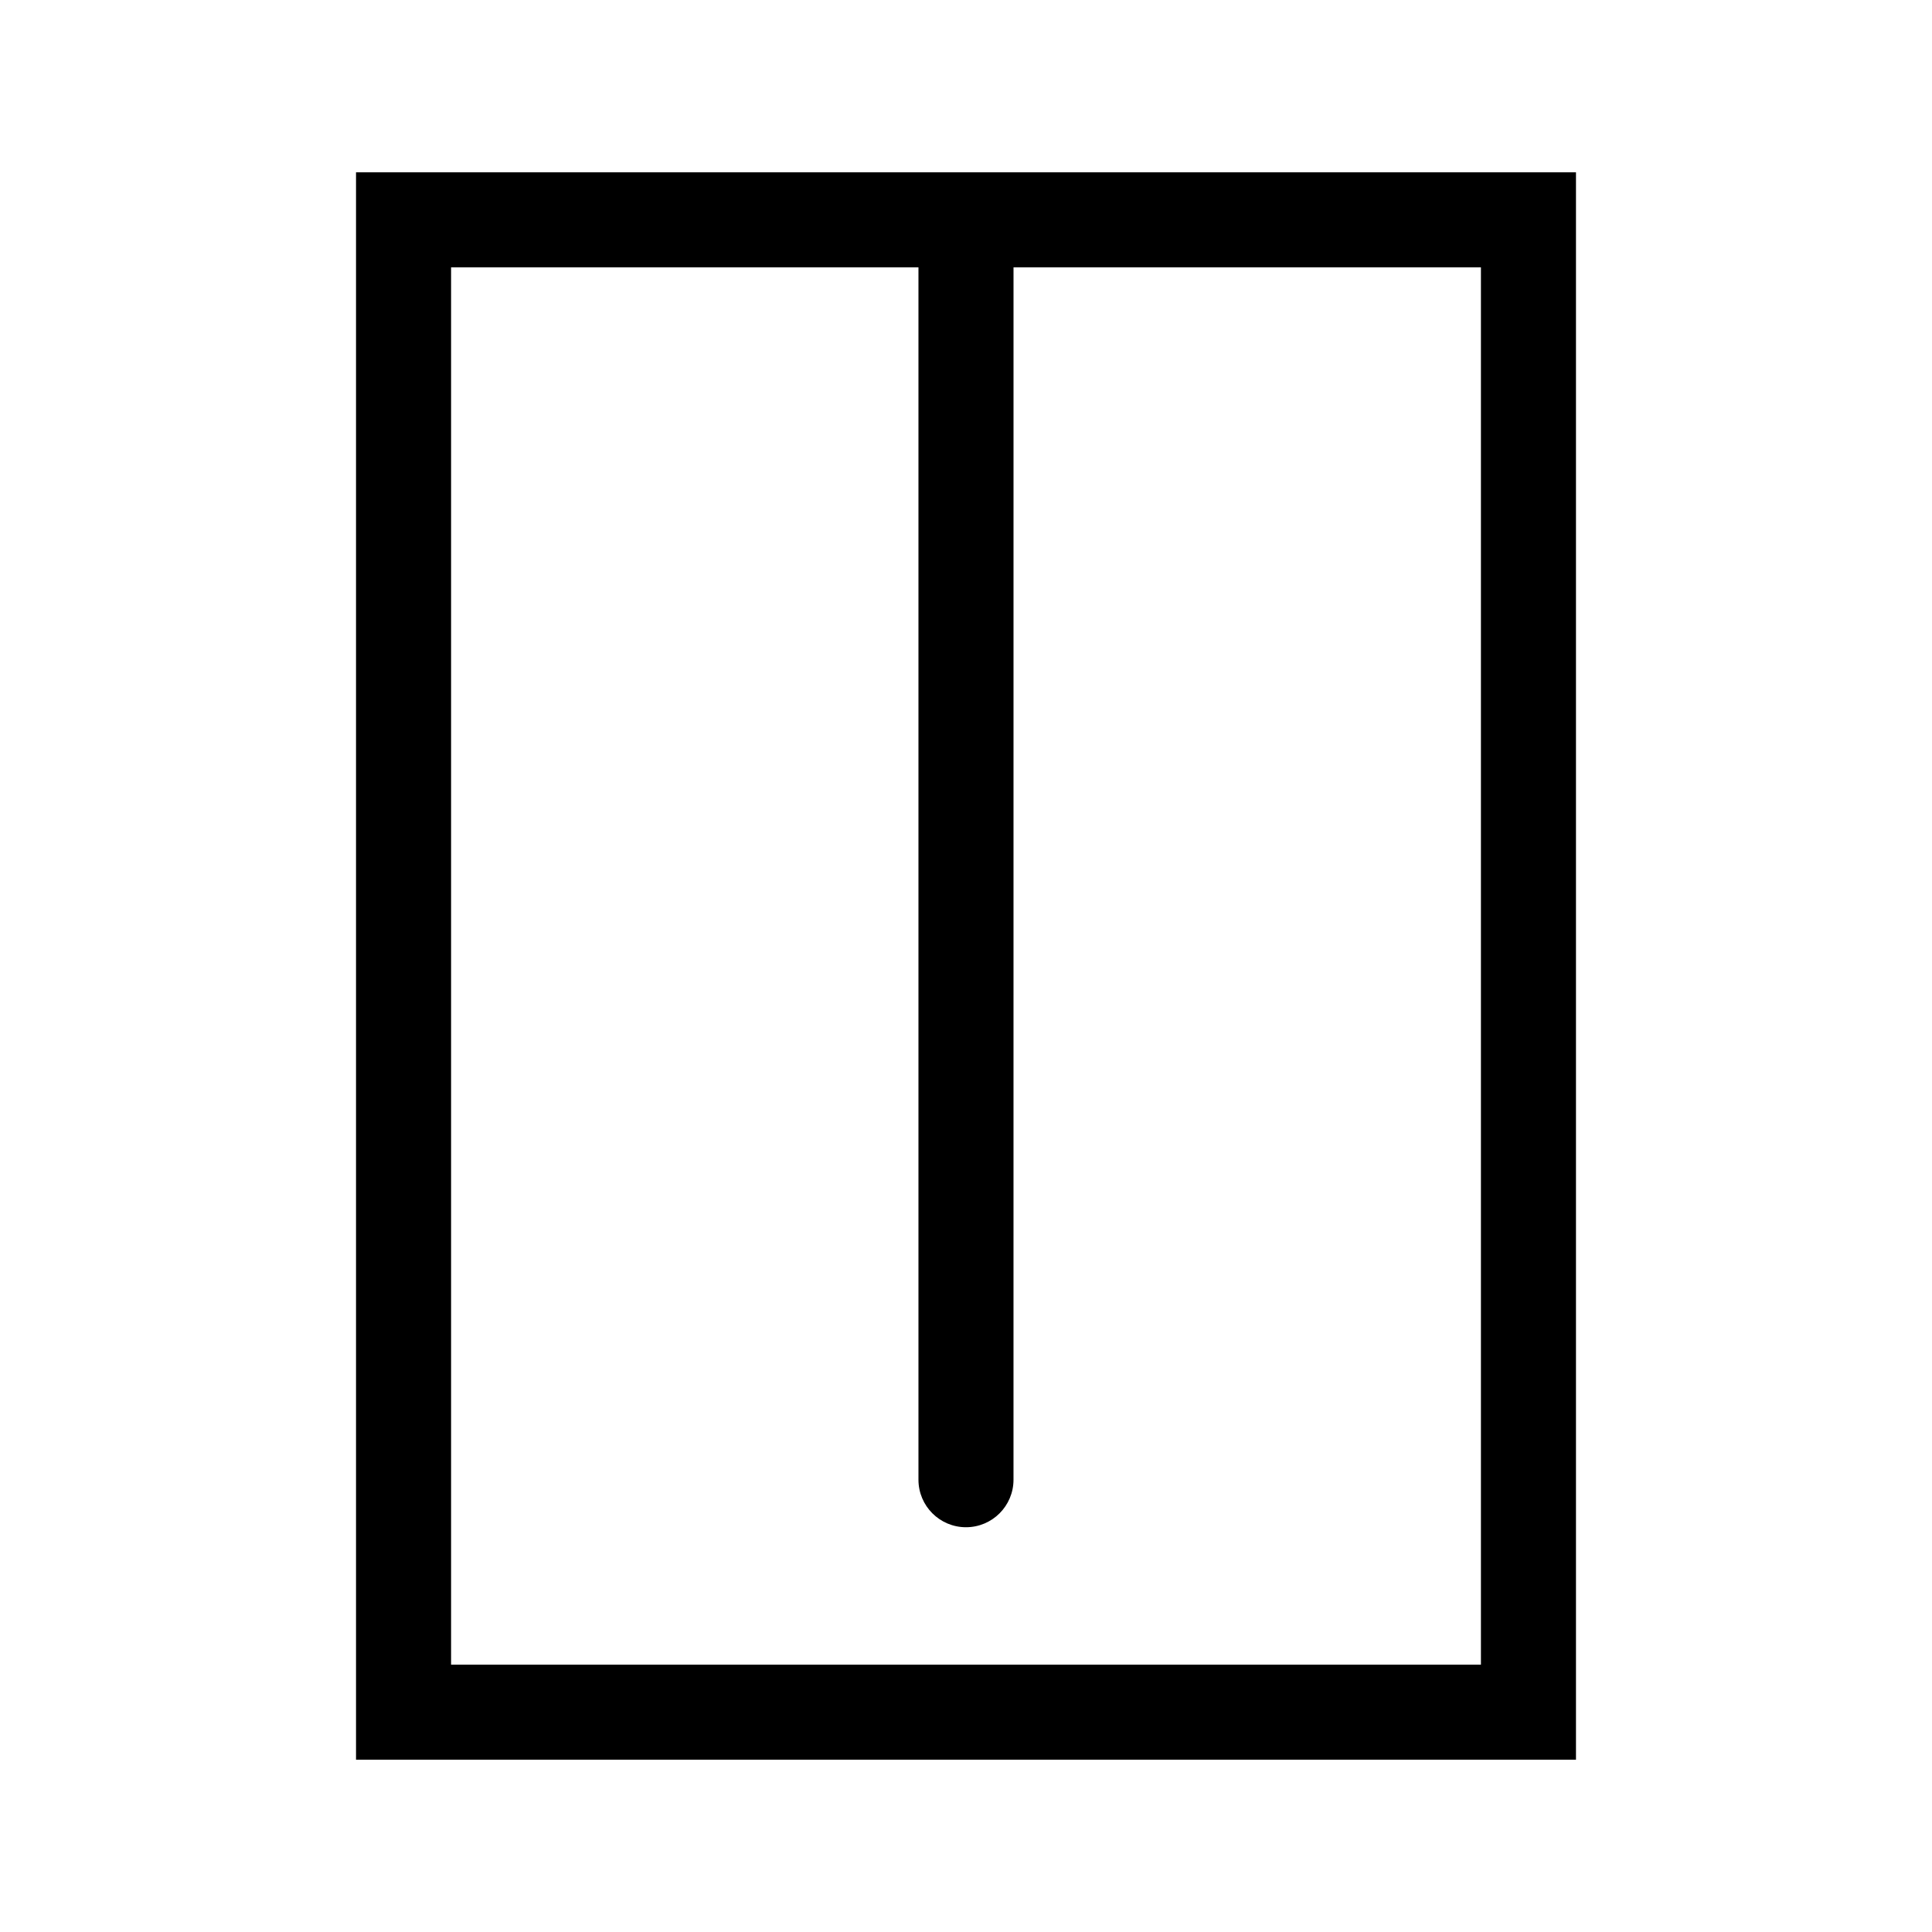 <?xml version="1.0" encoding="UTF-8"?>
<!-- Uploaded to: SVG Repo, www.svgrepo.com, Generator: SVG Repo Mixer Tools -->
<svg fill="#000000" width="800px" height="800px" version="1.1" viewBox="144 144 512 512" xmlns="http://www.w3.org/2000/svg">
 <path d="m238.35 189.66v420.68h323.3v-420.68zm298.11 395.49h-272.92v-370.3h123.86v321.29c0 6.957 5.637 12.594 12.594 12.594 6.957 0 12.594-5.637 12.594-12.594l0.004-321.29h123.87z"/>
</svg>